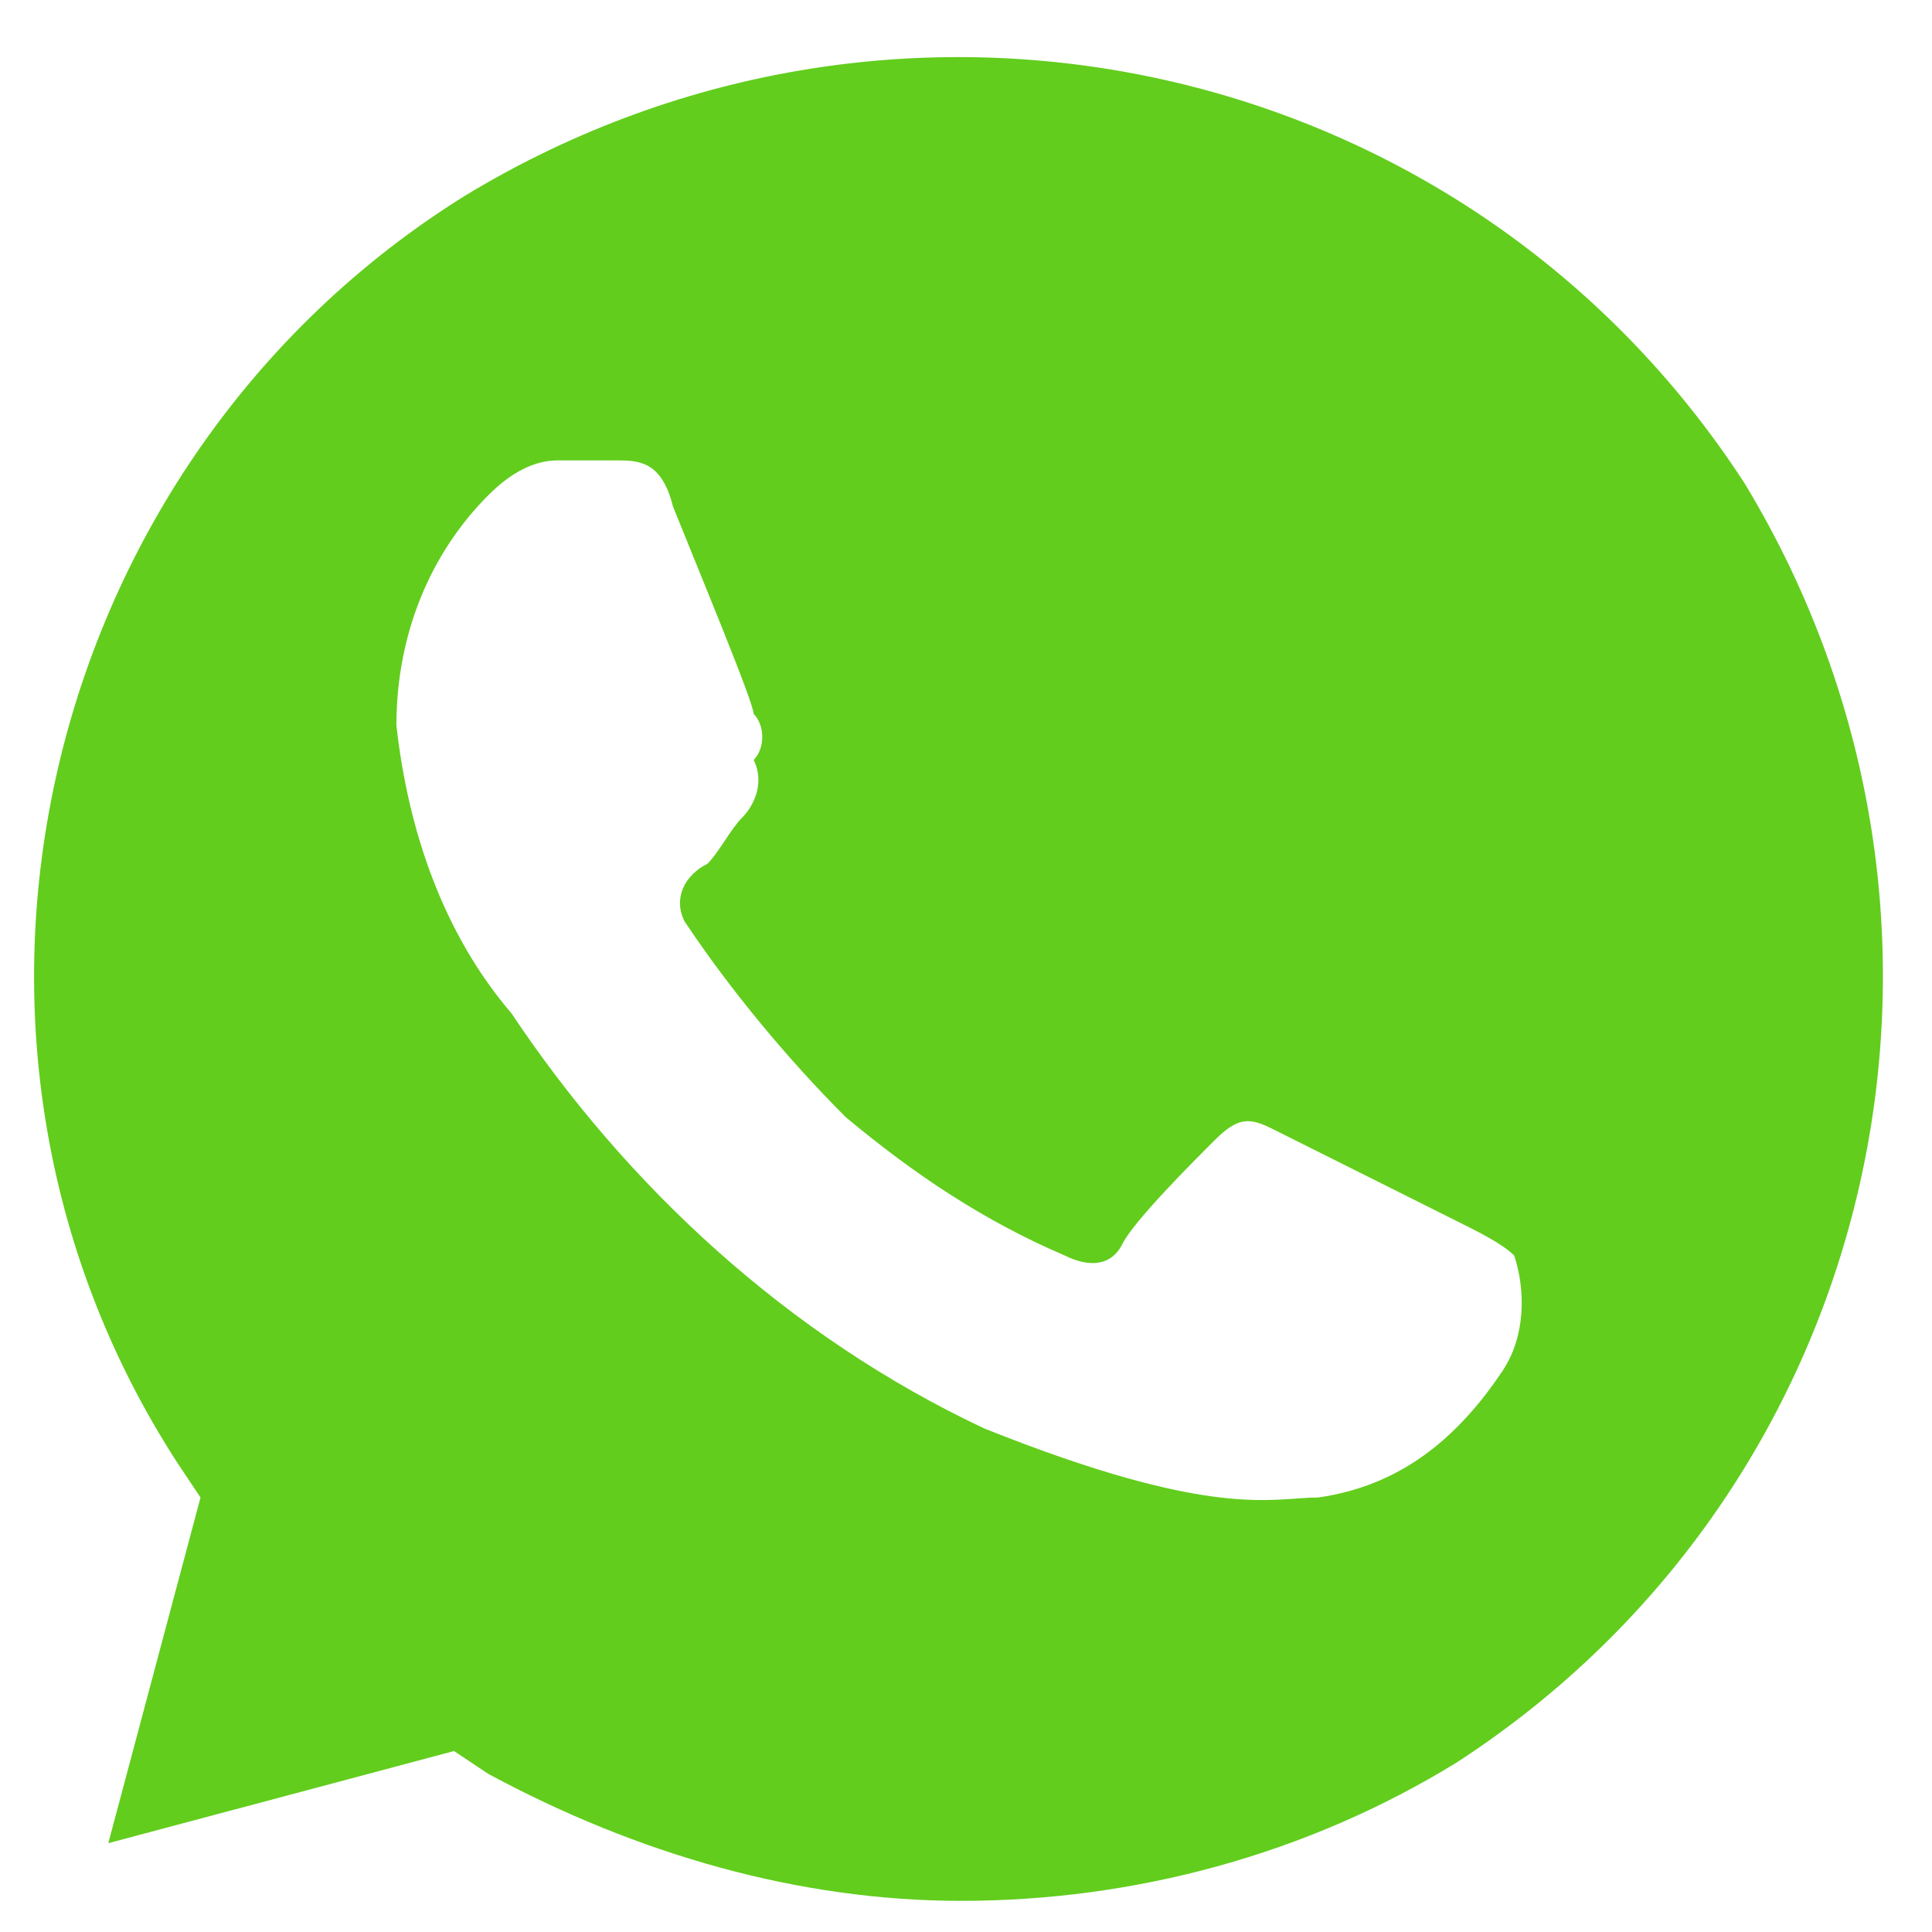 <svg width="33" height="33" viewBox="0 0 33 33" fill="none" xmlns="http://www.w3.org/2000/svg">
<path d="M29.8 8.257C25.076 0.975 15.431 -1.19 7.952 3.337C0.669 7.864 -1.693 17.705 3.031 24.988L3.425 25.578L1.85 31.483L7.755 29.909L8.345 30.302C10.904 31.68 13.66 32.468 16.416 32.468C19.368 32.468 22.32 31.68 24.879 30.106C32.162 25.382 34.327 15.737 29.8 8.257ZM25.666 23.413C24.879 24.594 23.895 25.382 22.517 25.578C21.73 25.578 20.746 25.972 16.809 24.398C13.463 22.823 10.707 20.264 8.739 17.312C7.558 15.934 6.968 14.162 6.771 12.391C6.771 10.816 7.361 9.438 8.345 8.454C8.739 8.061 9.133 7.864 9.526 7.864H10.511C10.904 7.864 11.298 7.864 11.495 8.651C11.888 9.635 12.873 11.997 12.873 12.194C13.069 12.391 13.069 12.784 12.873 12.981C13.069 13.375 12.873 13.769 12.676 13.966C12.479 14.162 12.282 14.556 12.085 14.753C11.692 14.95 11.495 15.343 11.692 15.737C12.479 16.918 13.463 18.099 14.447 19.083C15.628 20.067 16.809 20.855 18.187 21.445C18.581 21.642 18.974 21.642 19.171 21.248C19.368 20.855 20.352 19.87 20.746 19.477C21.139 19.083 21.336 19.083 21.73 19.28L24.879 20.855C25.273 21.051 25.666 21.248 25.863 21.445C26.06 22.036 26.06 22.823 25.666 23.413Z" fill="#62CD1D"/>
</svg>
